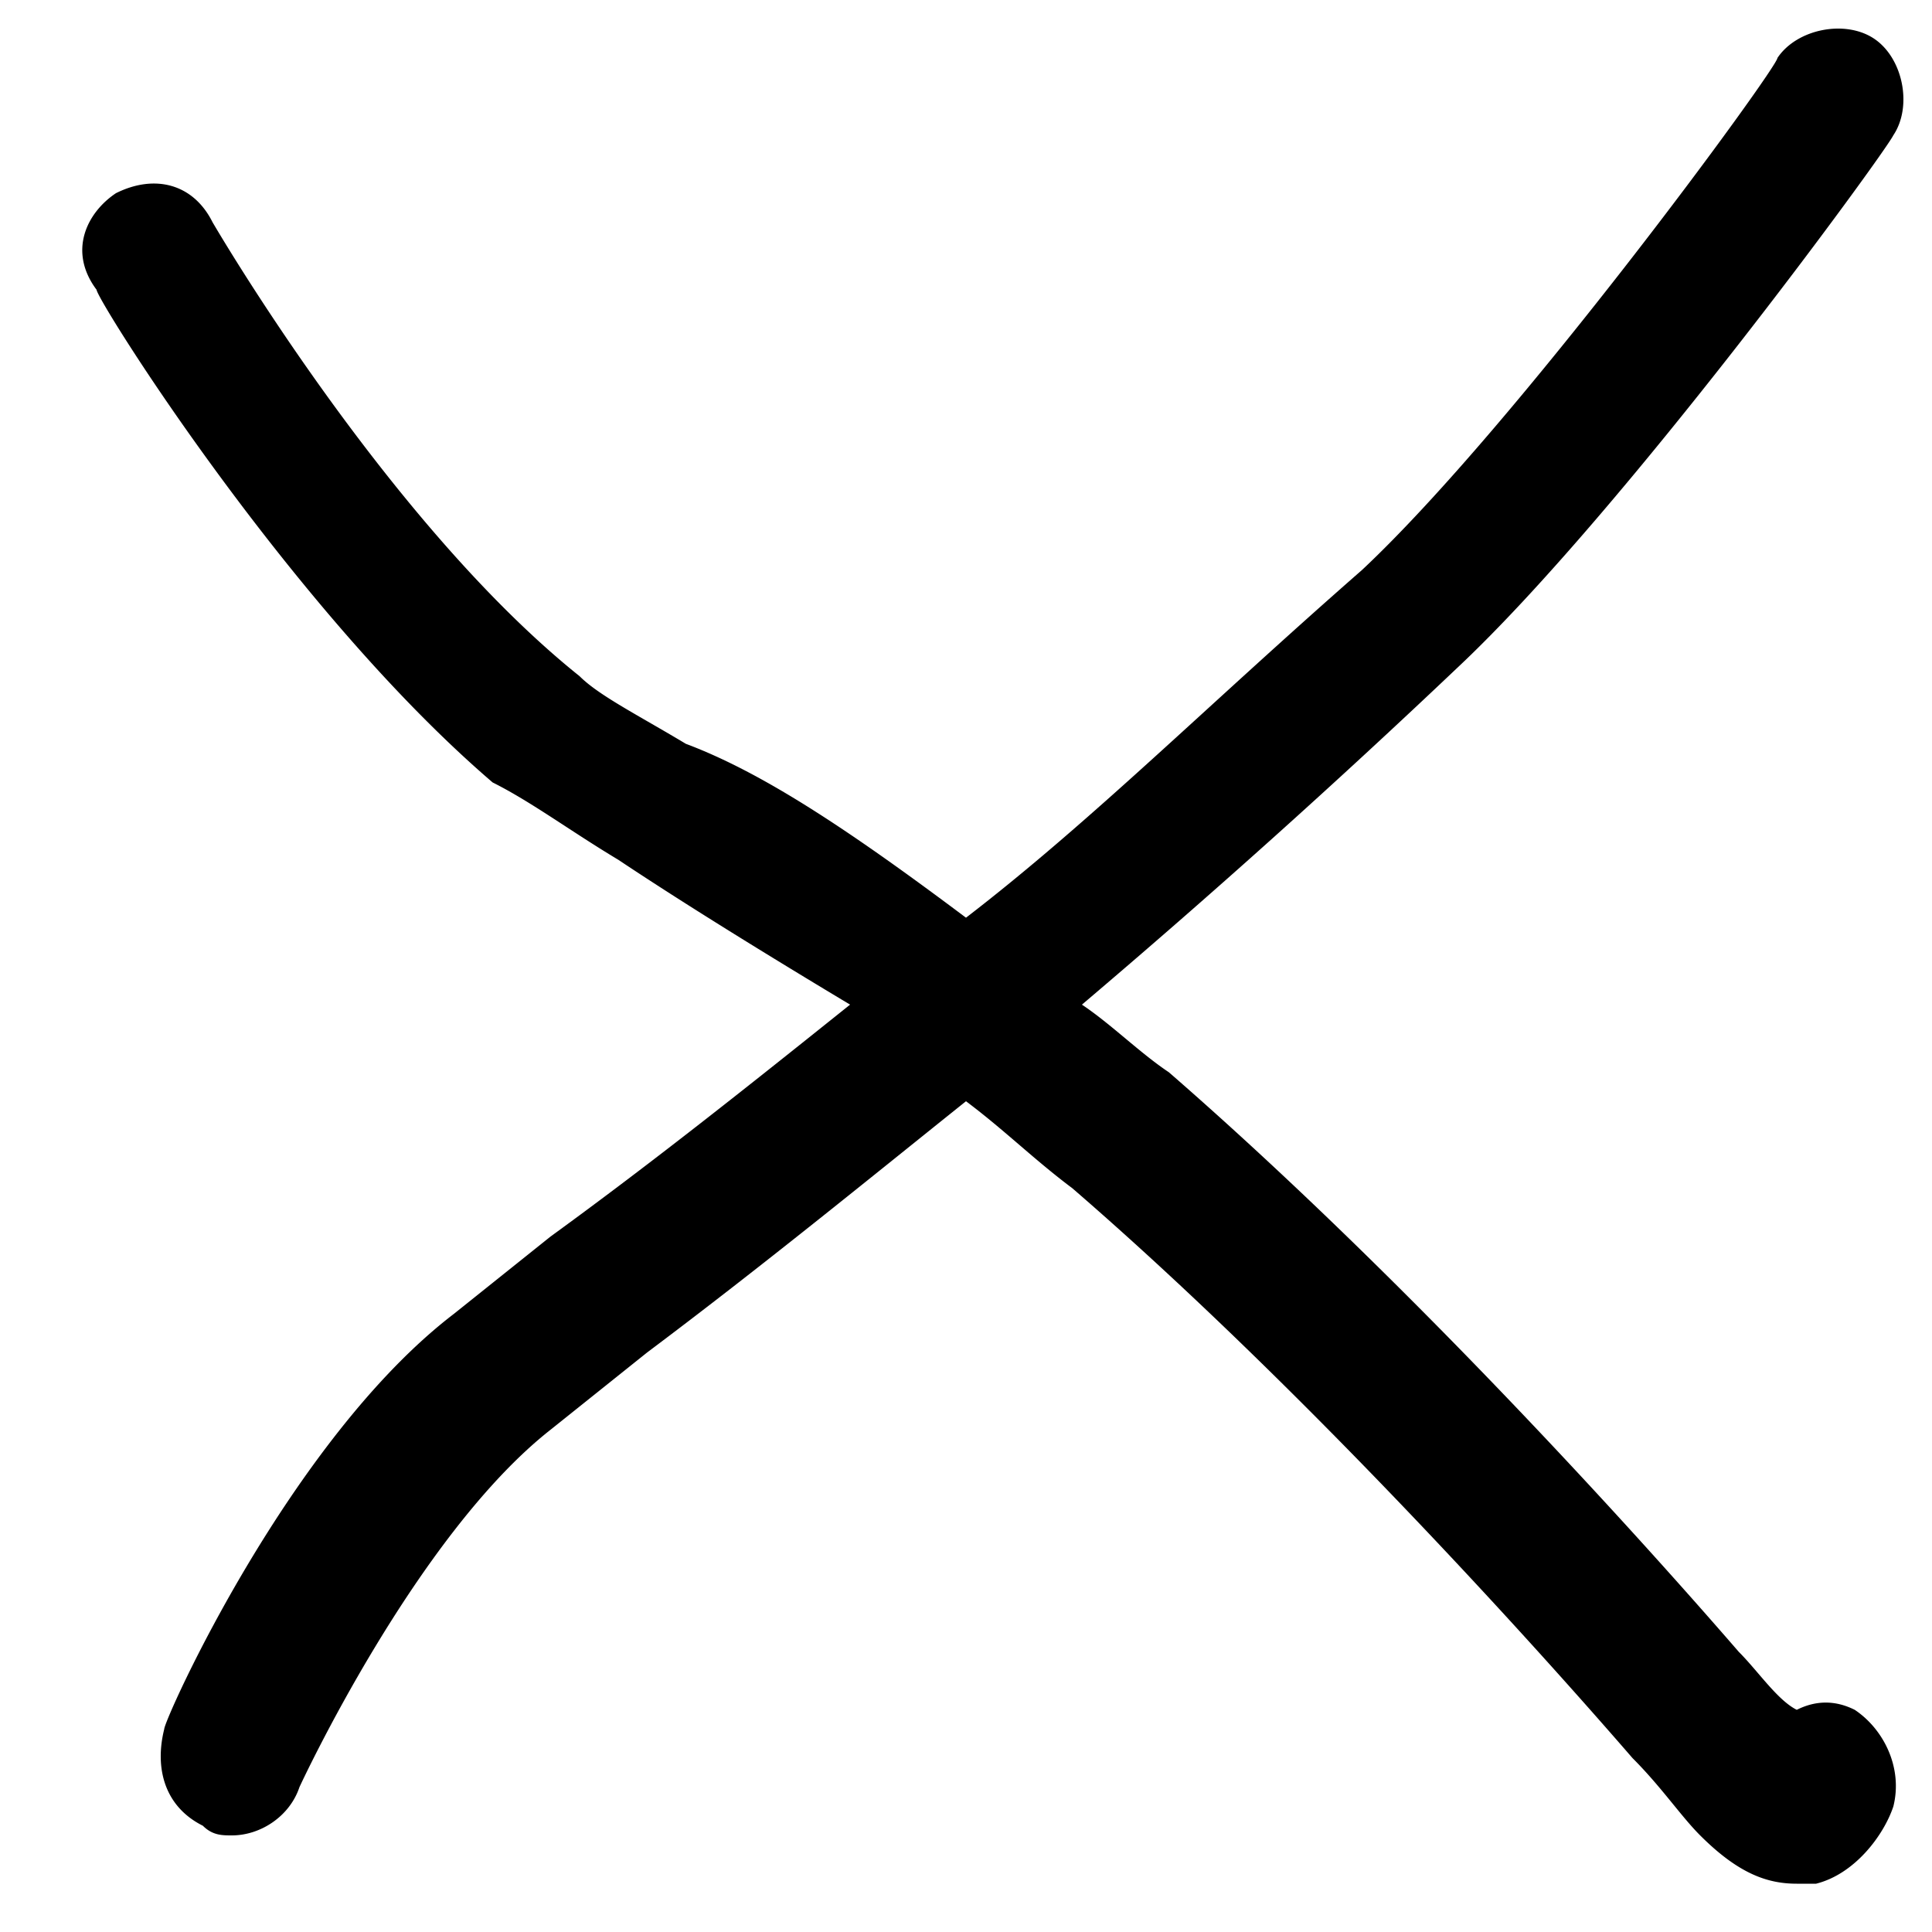 <svg width="20" height="20" viewBox="0 0 20 20" xmlns="http://www.w3.org/2000/svg">
    <path fill="#000" d="M19.6 18.7c-.1.3-.4.7-.8.8h-.2c-.3 0-.6-.1-1-.5-.2-.2-.4-.5-.7-.8-1.3-1.5-3.6-4-5.8-5.9-.4-.3-.7-.6-1.1-.9-1 .8-2.1 1.7-3.3 2.6l-1 .8c-1.4 1.1-2.6 3.7-2.6 3.7-.1.3-.4.5-.7.5-.1 0-.2 0-.3-.1-.4-.2-.5-.6-.4-1 0-.1 1.3-3 3-4.3l1-.8c1.1-.8 2.1-1.6 3.1-2.4-1-.6-1.8-1.1-2.4-1.5-.5-.3-.9-.6-1.3-.8C3 6.3 1 3.1 1 3c-.3-.4-.1-.8.2-1 .4-.2.8-.1 1 .3C2.2 2.3 4 5.4 6 7c.2.2.6.4 1.1.7.8.3 1.7.9 2.9 1.8 1.3-1 2.5-2.2 4.1-3.6C15.7 4.4 18.4.7 18.4.6c.2-.3.7-.4 1-.2.3.2.4.7.2 1-.1.2-2.8 3.9-4.5 5.5a93.6 93.6 0 0 1-3.9 3.5c.3.2.6.5.9.7 2.3 2 4.6 4.5 5.9 6 .2.2.4.5.6.6.2-.1.4-.1.6 0 .3.2.5.6.4 1z"/>
</svg>